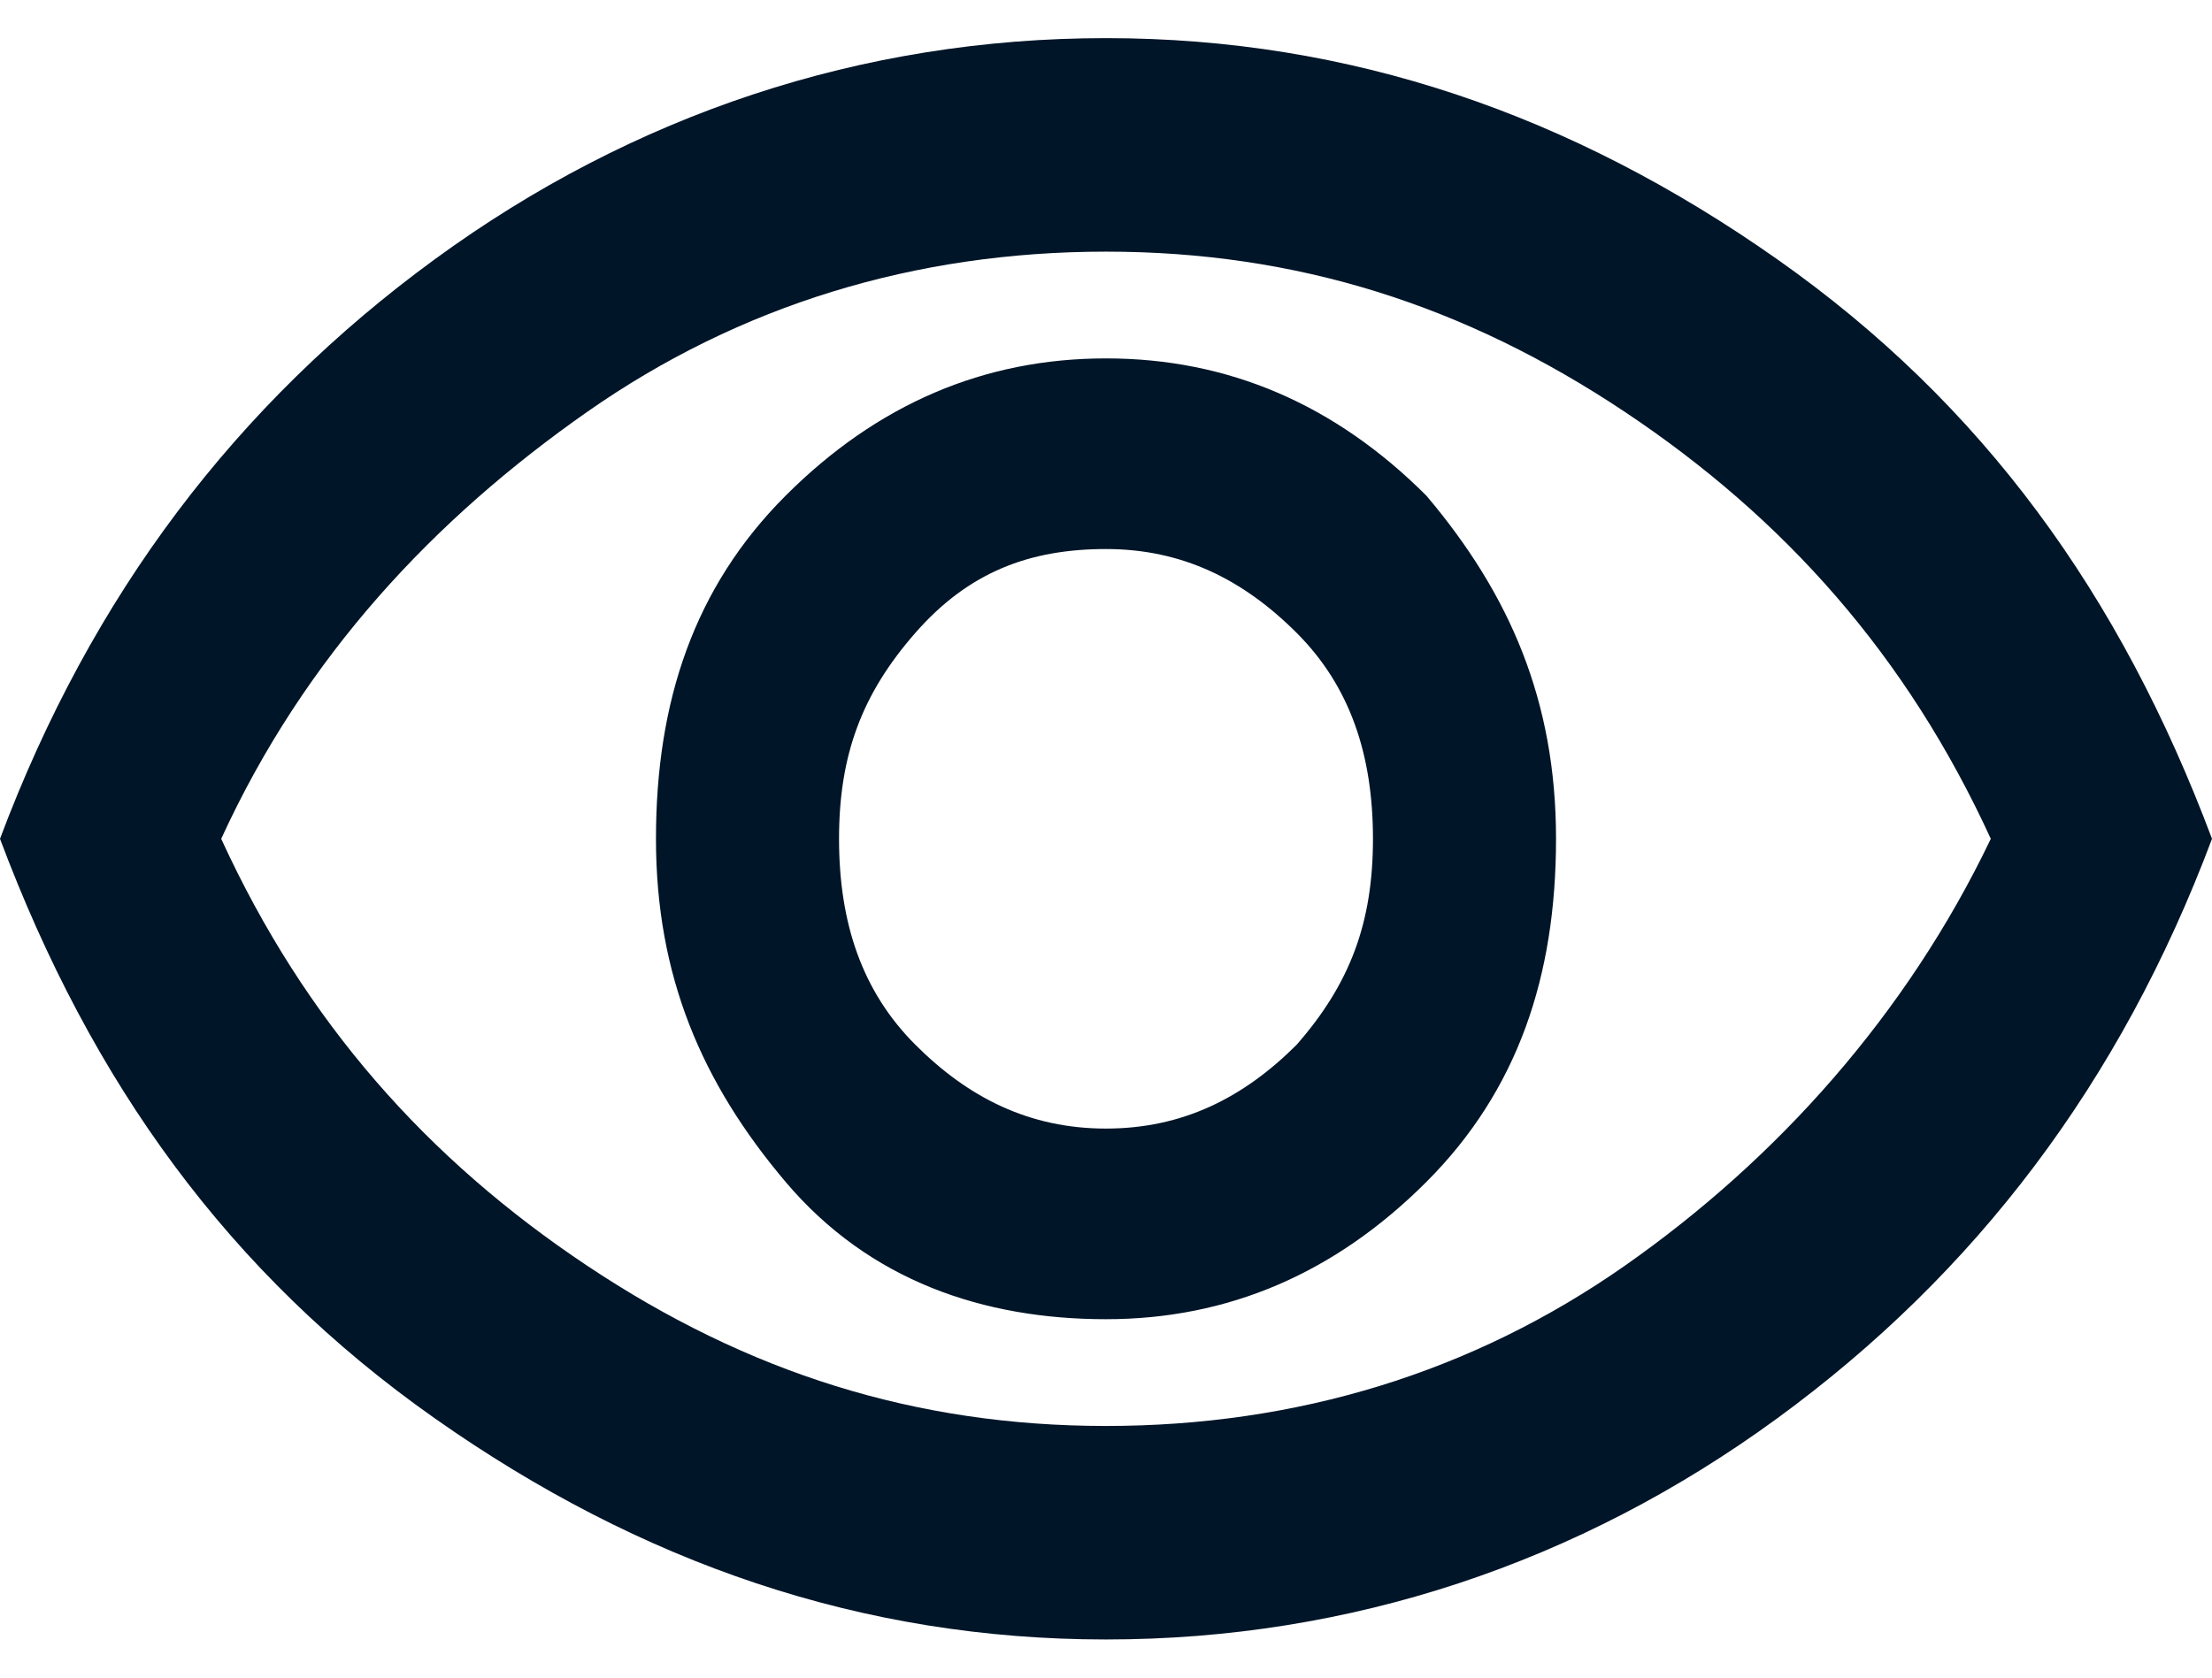 <?xml version="1.0" encoding="utf-8"?>
<!-- Generator: Adobe Illustrator 24.0.0, SVG Export Plug-In . SVG Version: 6.00 Build 0)  -->
<svg version="1.1" id="Layer_1" xmlns="http://www.w3.org/2000/svg" xmlns:xlink="http://www.w3.org/1999/xlink" x="0px" y="0px"
	 viewBox="0 0 29 22" style="enable-background:new 0 0 29 22;" xml:space="preserve">
<style type="text/css">
	.st0{fill:#001528;}
</style>
<path class="st0" d="M14.5,17.3c1.6,0,3-0.6,4.2-1.8c1.2-1.2,1.7-2.7,1.7-4.5s-0.6-3.2-1.7-4.5c-1.2-1.2-2.6-1.8-4.2-1.8
	s-3,0.6-4.2,1.8S8.6,9.2,8.6,11s0.6,3.2,1.7,4.5S12.9,17.3,14.5,17.3z M14.5,14.8c-1,0-1.8-0.4-2.5-1.1c-0.7-0.7-1-1.6-1-2.7
	s0.3-1.9,1-2.7s1.5-1.1,2.5-1.1s1.8,0.4,2.5,1.1s1,1.6,1,2.7s-0.3,1.9-1,2.7C16.3,14.4,15.5,14.8,14.5,14.8z M14.5,21.5
	c-3.2,0-6.1-1-8.8-2.9S1.2,14.2,0,11c1.2-3.2,3.1-5.7,5.7-7.6s5.6-2.9,8.8-2.9s6.1,1,8.8,2.9S27.8,7.8,29,11
	c-1.2,3.2-3.1,5.7-5.7,7.6S17.7,21.5,14.5,21.5z M14.5,18.7c2.5,0,4.8-0.7,6.8-2.1s3.7-3.3,4.8-5.6c-1.1-2.4-2.7-4.2-4.8-5.6
	S17,3.3,14.5,3.3S9.7,4,7.7,5.4S4,8.6,2.9,11c1.1,2.4,2.7,4.2,4.8,5.6S12,18.7,14.5,18.7z"/>
</svg>
